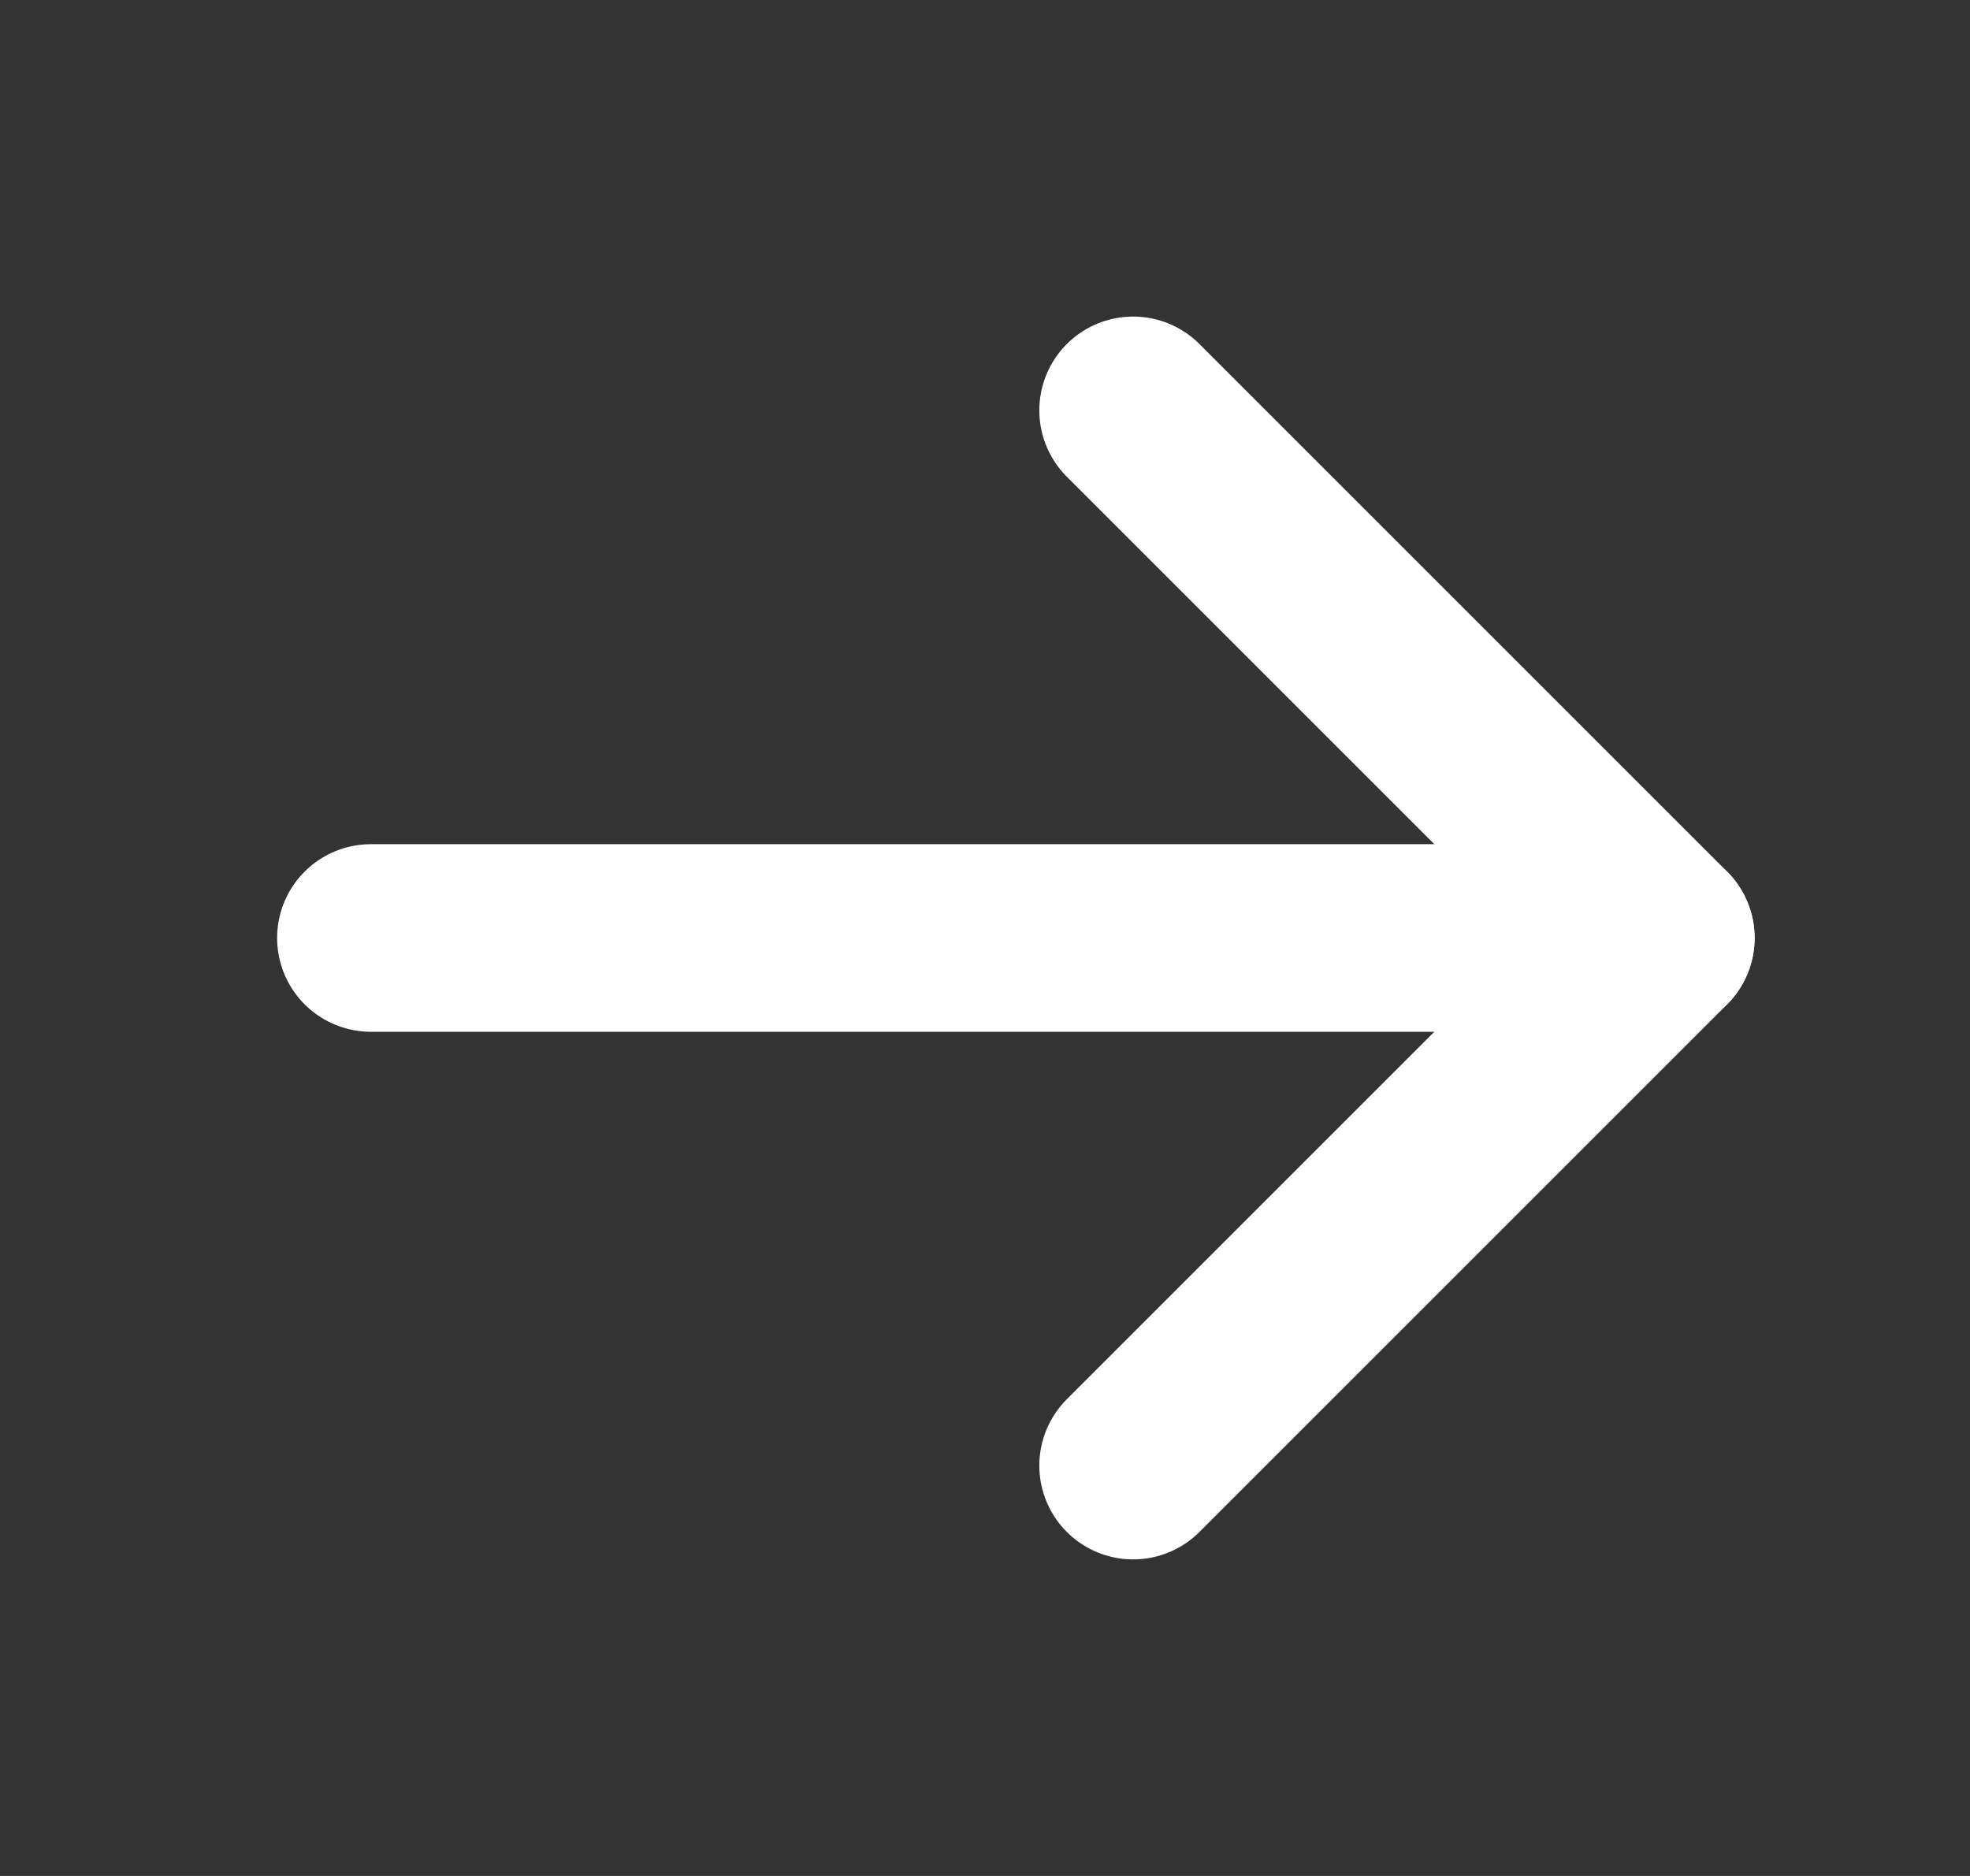 <svg width="21" height="20" viewBox="0 0 21 20" fill="none" xmlns="http://www.w3.org/2000/svg">
<rect x="0" y="0" width="21" height="20" fill="#333333" stroke="none"/>
<g clip-path="url(#clip0_4584_185)">
<path d="M3.954 10H17.704" stroke="white" stroke-width="2" stroke-linecap="round" stroke-linejoin="round"/>
<path d="M12.079 4.375L17.704 10L12.079 15.625" stroke="white" stroke-width="2" stroke-linecap="round" stroke-linejoin="round"/>
</g>
<defs>
<clipPath id="clip0_4584_185">
<rect width="20" height="20" fill="white" transform="translate(0.829)"/>
</clipPath>
</defs>
</svg>

